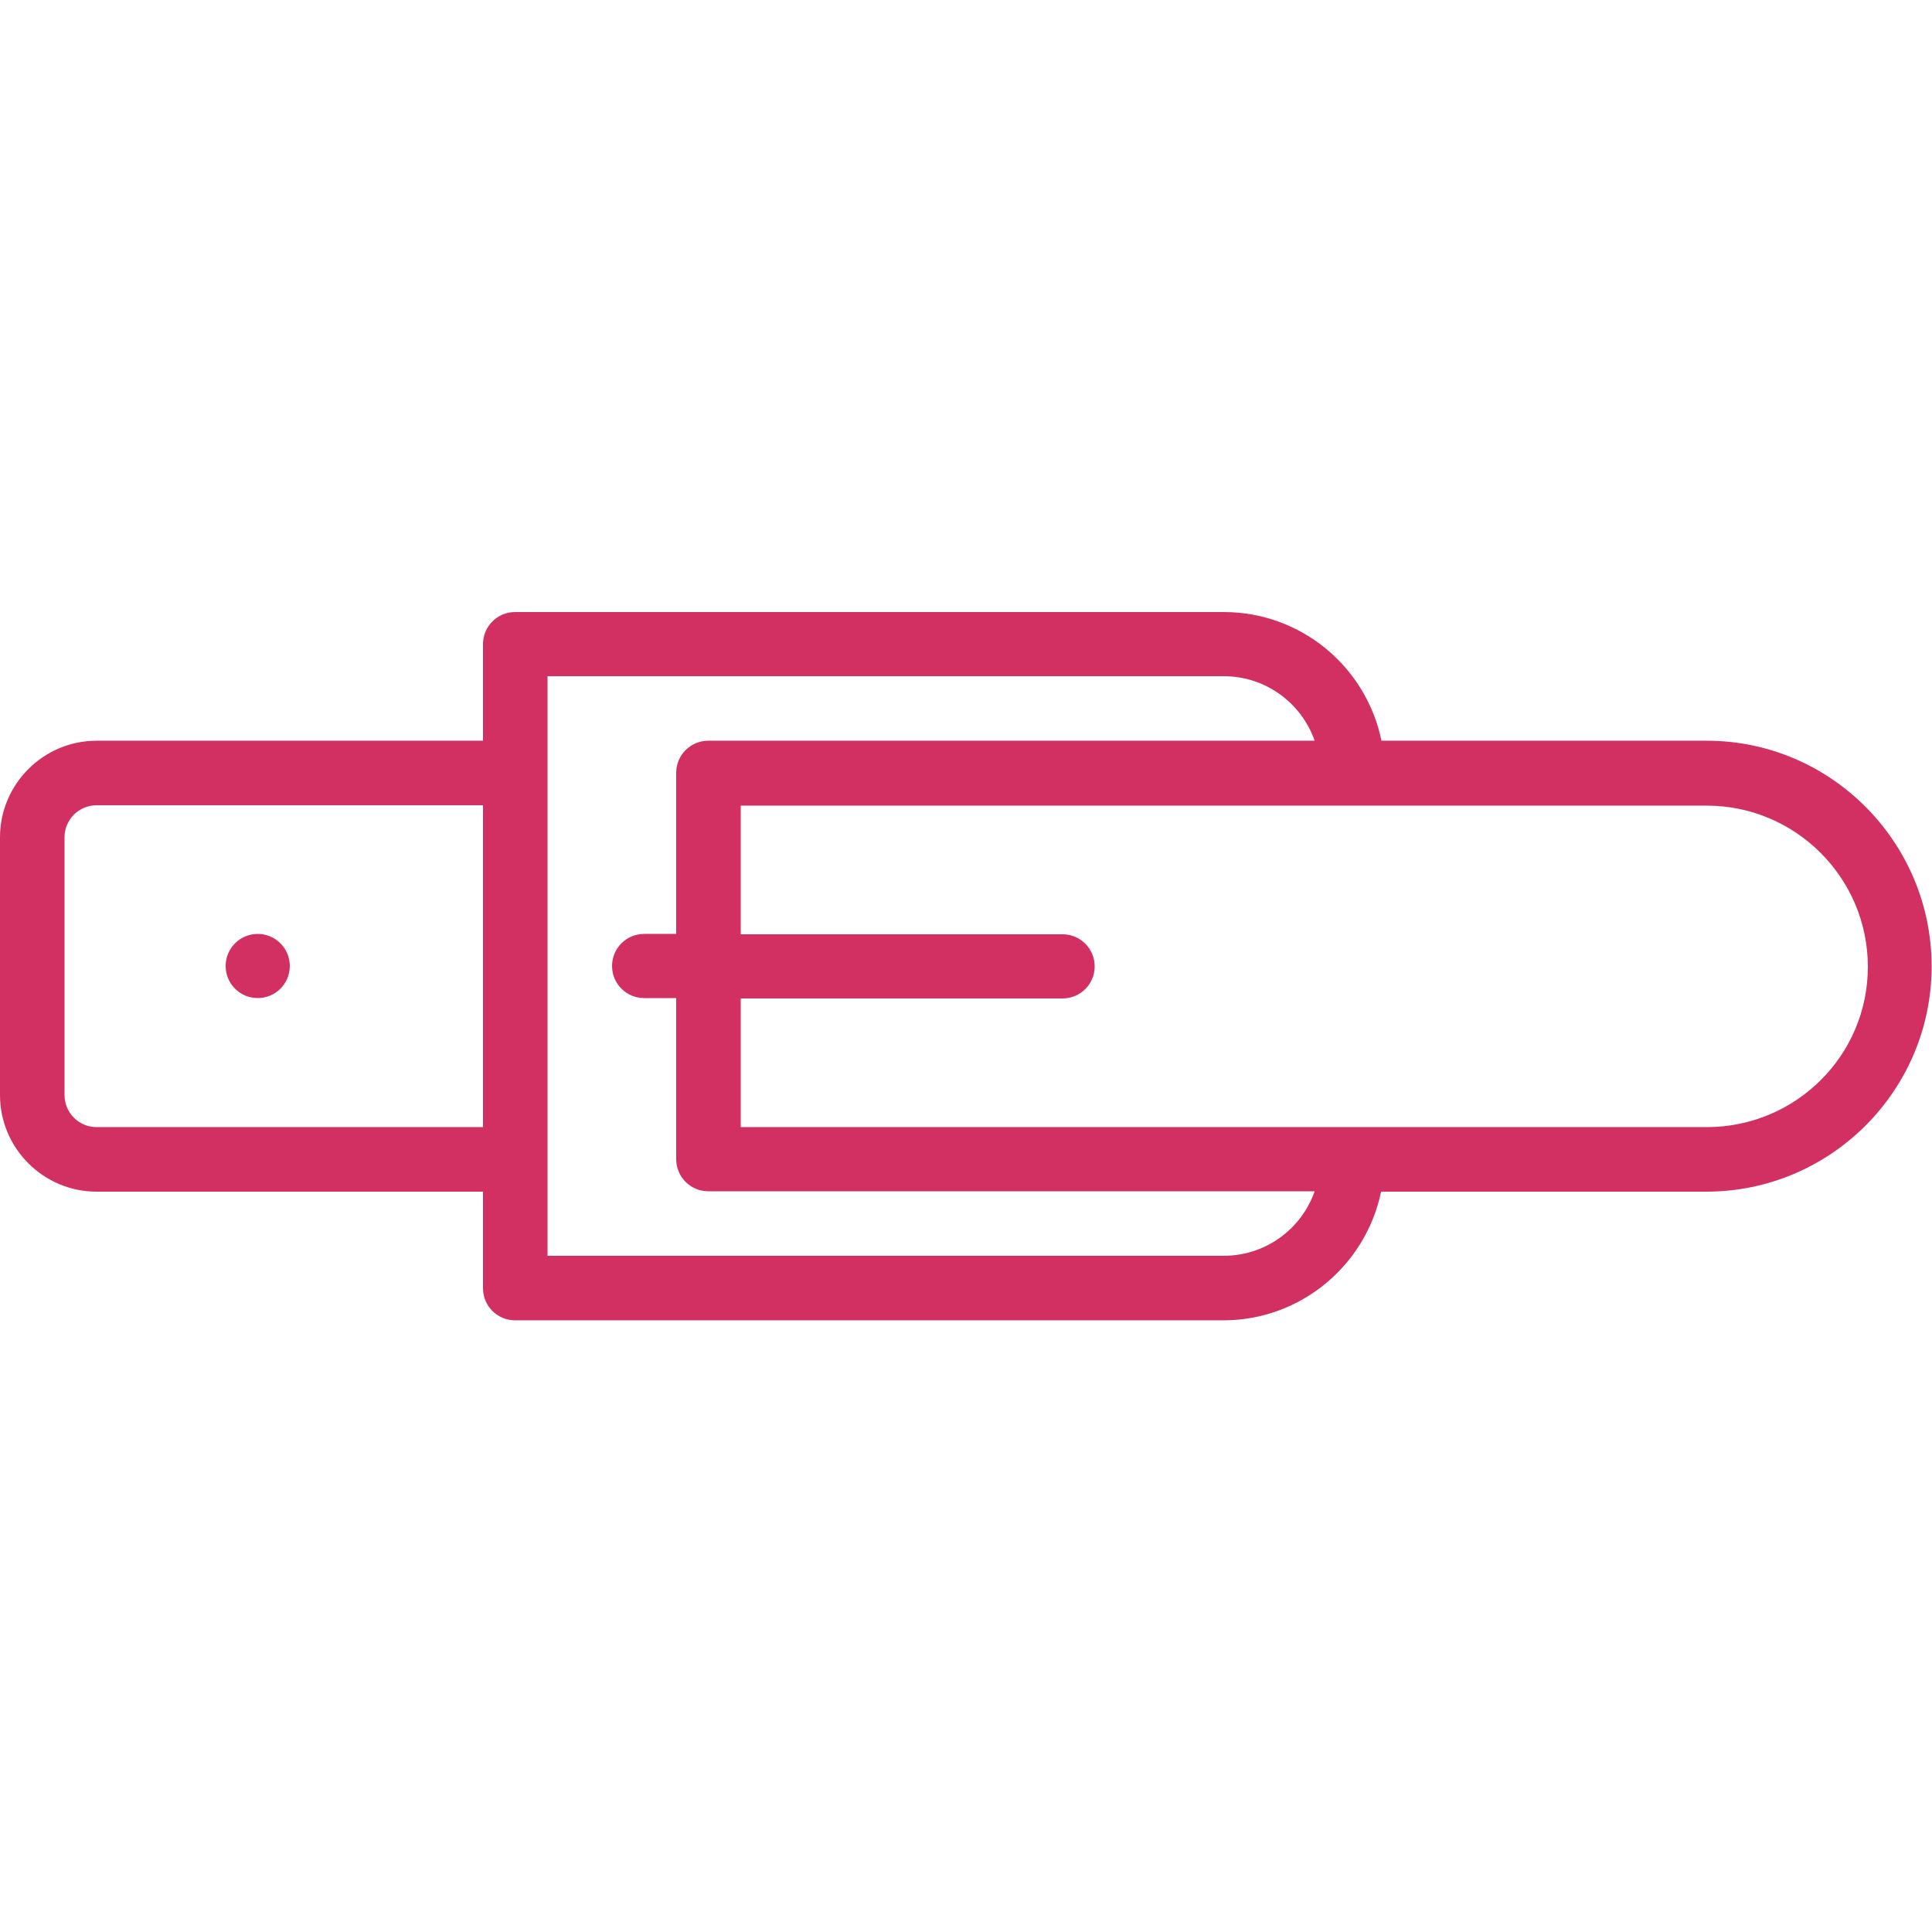 <?xml version="1.0" encoding="utf-8"?>
<!-- Generator: Adobe Illustrator 23.0.2, SVG Export Plug-In . SVG Version: 6.00 Build 0)  -->
<svg version="1.1" id="Layer_1" xmlns="http://www.w3.org/2000/svg" xmlns:xlink="http://www.w3.org/1999/xlink" x="0px" y="0px"
	 viewBox="0 0 512 512" style="enable-background:new 0 0 512 512;" xml:space="preserve">
<style type="text/css">
	.st0{fill:#D22F62;}
</style>
<g>
	<g>
		<g>
			<path class="st0" d="M68.3,247.5c-4.7,0-8.5,3.8-8.5,8.5c0,4.7,3.8,8.5,8.5,8.5s8.5-3.8,8.5-8.5S73,247.5,68.3,247.5z"/>
			<path class="st0" d="M452.3,196.3h-86.2c-4-19.5-21.2-34.1-41.8-34.1H136.5c-4.7,0-8.5,3.8-8.5,8.5v25.6H25.6
				C11.5,196.3,0,207.8,0,221.9v68.3c0,14.1,11.5,25.6,25.6,25.6H128v25.6c0,4.7,3.8,8.5,8.5,8.5h187.7c20.6,0,37.8-14.7,41.8-34.1
				h86.2c32.9,0,59.7-26.8,59.7-59.7S485.2,196.3,452.3,196.3z M25.6,298.7c-4.7,0-8.5-3.8-8.5-8.5v-68.3c0-4.7,3.8-8.5,8.5-8.5H128
				v85.3H25.6z M324.3,332.8H145.1v-25.6V204.8v-25.6h179.2c11.1,0,20.6,7.1,24.1,17.1H187.7c-4.7,0-8.5,3.8-8.5,8.5v42.7h-8.5
				c-4.7,0-8.5,3.8-8.5,8.5s3.8,8.5,8.5,8.5h8.5v42.7c0,4.7,3.8,8.5,8.5,8.5h160.7C344.9,325.7,335.4,332.8,324.3,332.8z
				 M452.3,298.7h-93.9H196.3v-34.1h85.3c4.7,0,8.5-3.8,8.5-8.5s-3.8-8.5-8.5-8.5h-85.3v-34.1h162.1h93.9
				c23.5,0,42.7,19.1,42.7,42.7S475.8,298.7,452.3,298.7z"/>
		</g>
	</g>
</g>
</svg>
